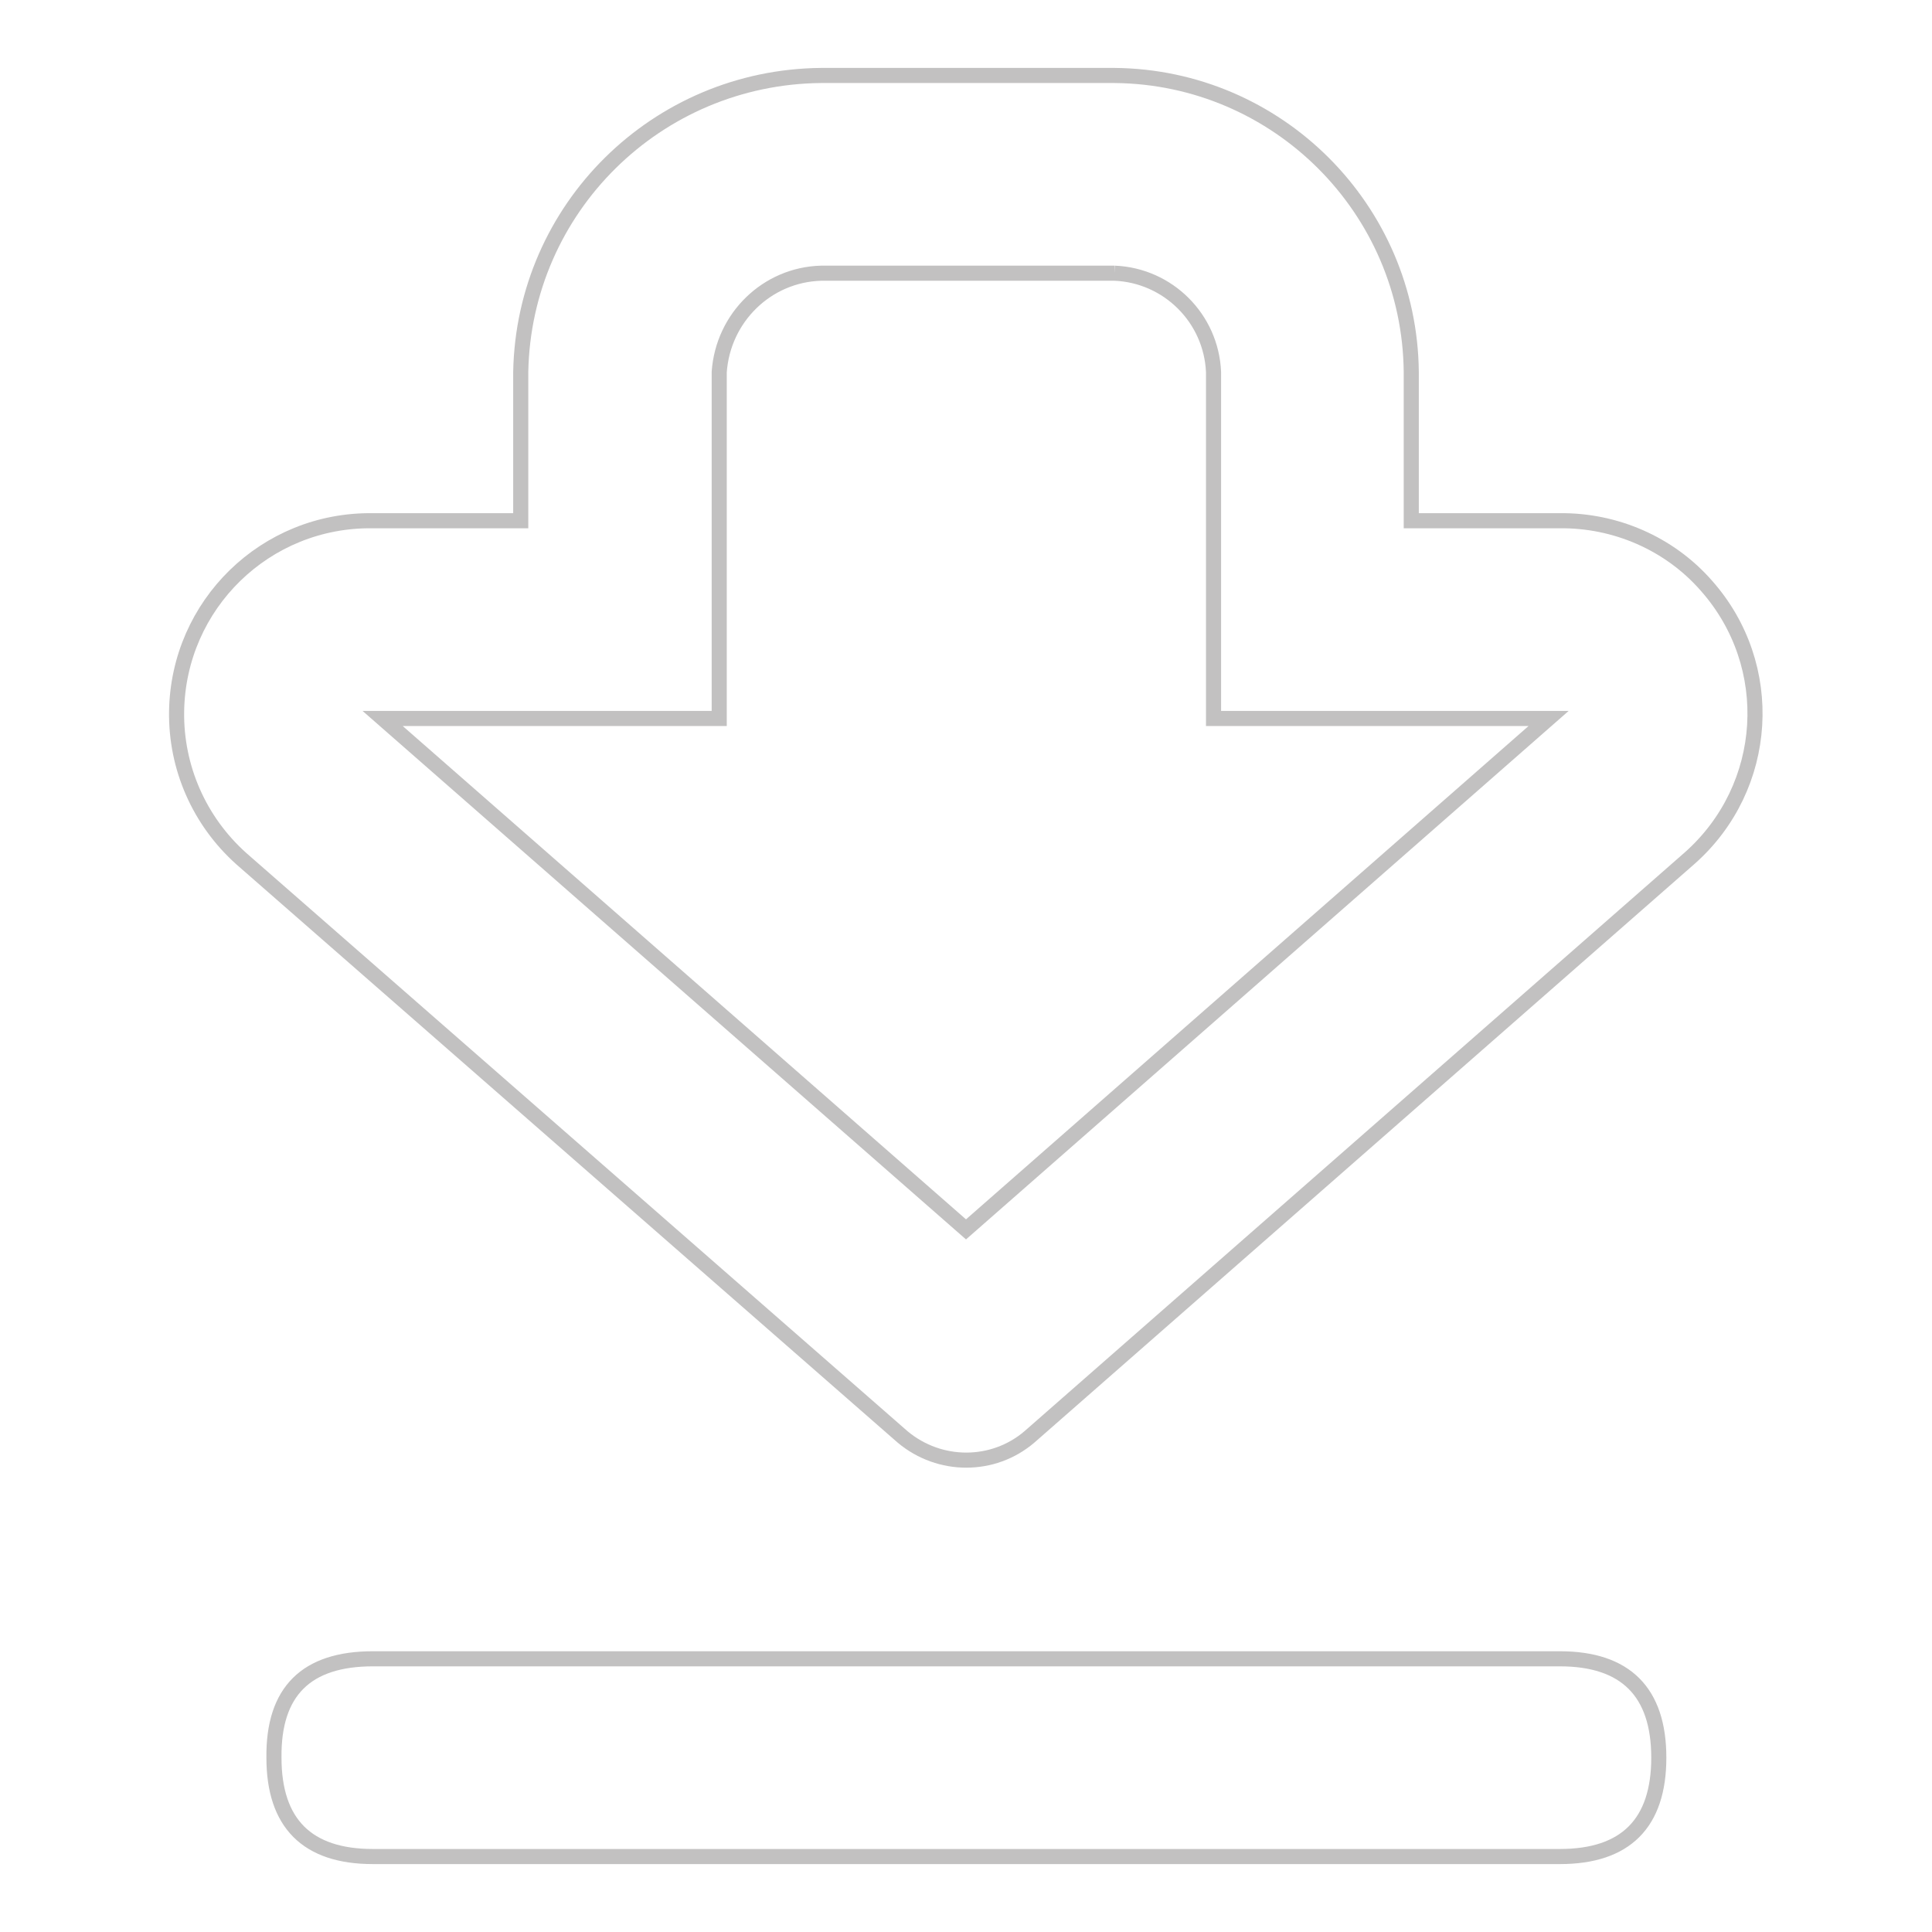 <?xml version="1.0" encoding="utf-8"?>
<!-- Svg Vector Icons : http://www.onlinewebfonts.com/icon -->
<!DOCTYPE svg PUBLIC "-//W3C//DTD SVG 1.1//EN" "http://www.w3.org/Graphics/SVG/1.1/DTD/svg11.dtd">
<svg version="1.1" xmlns="http://www.w3.org/2000/svg" xmlns:xlink="http://www.w3.org/1999/xlink" x="0px" y="0px" viewBox="0 0 256 256" enable-background="new 0 0 256 256" xml:space="preserve">
<g> <path stroke-width="2" fill-opacity="0" stroke="#c2c1c1"  d="M49.4,219.8h157.3c8.7,0,13.1,4.4,13.1,13.1l0,0c0,8.7-4.4,13.1-13.1,13.1H49.4c-8.7,0-13.1-4.4-13.1-13.1 l0,0C36.2,224.1,40.6,219.8,49.4,219.8z"/> <path stroke-width="2" fill-opacity="0" stroke="#c2c1c1"  d="M147.7,36.2c7.1,0.3,12.8,6,13.1,13.1v45.9h44.4L128,162.9L50.7,95.2h44.6V49.3c0.5-7.2,6.3-12.9,13.5-13.1 H147.7 M147.7,10h-38.9C87,10.2,69.4,27.6,69,49.3V69H49.4c-14.2-0.2-25.8,11.1-26,25.3c-0.1,7.4,3,14.5,8.6,19.5l87.6,76.6 c4.9,4.1,12,4.1,16.8,0l87.5-76.7c10.6-9.4,11.6-25.5,2.2-36.1c-4.9-5.6-12.1-8.7-19.5-8.6H187V49.3 C186.8,27.7,169.3,10.2,147.7,10z"/></g>
</svg>